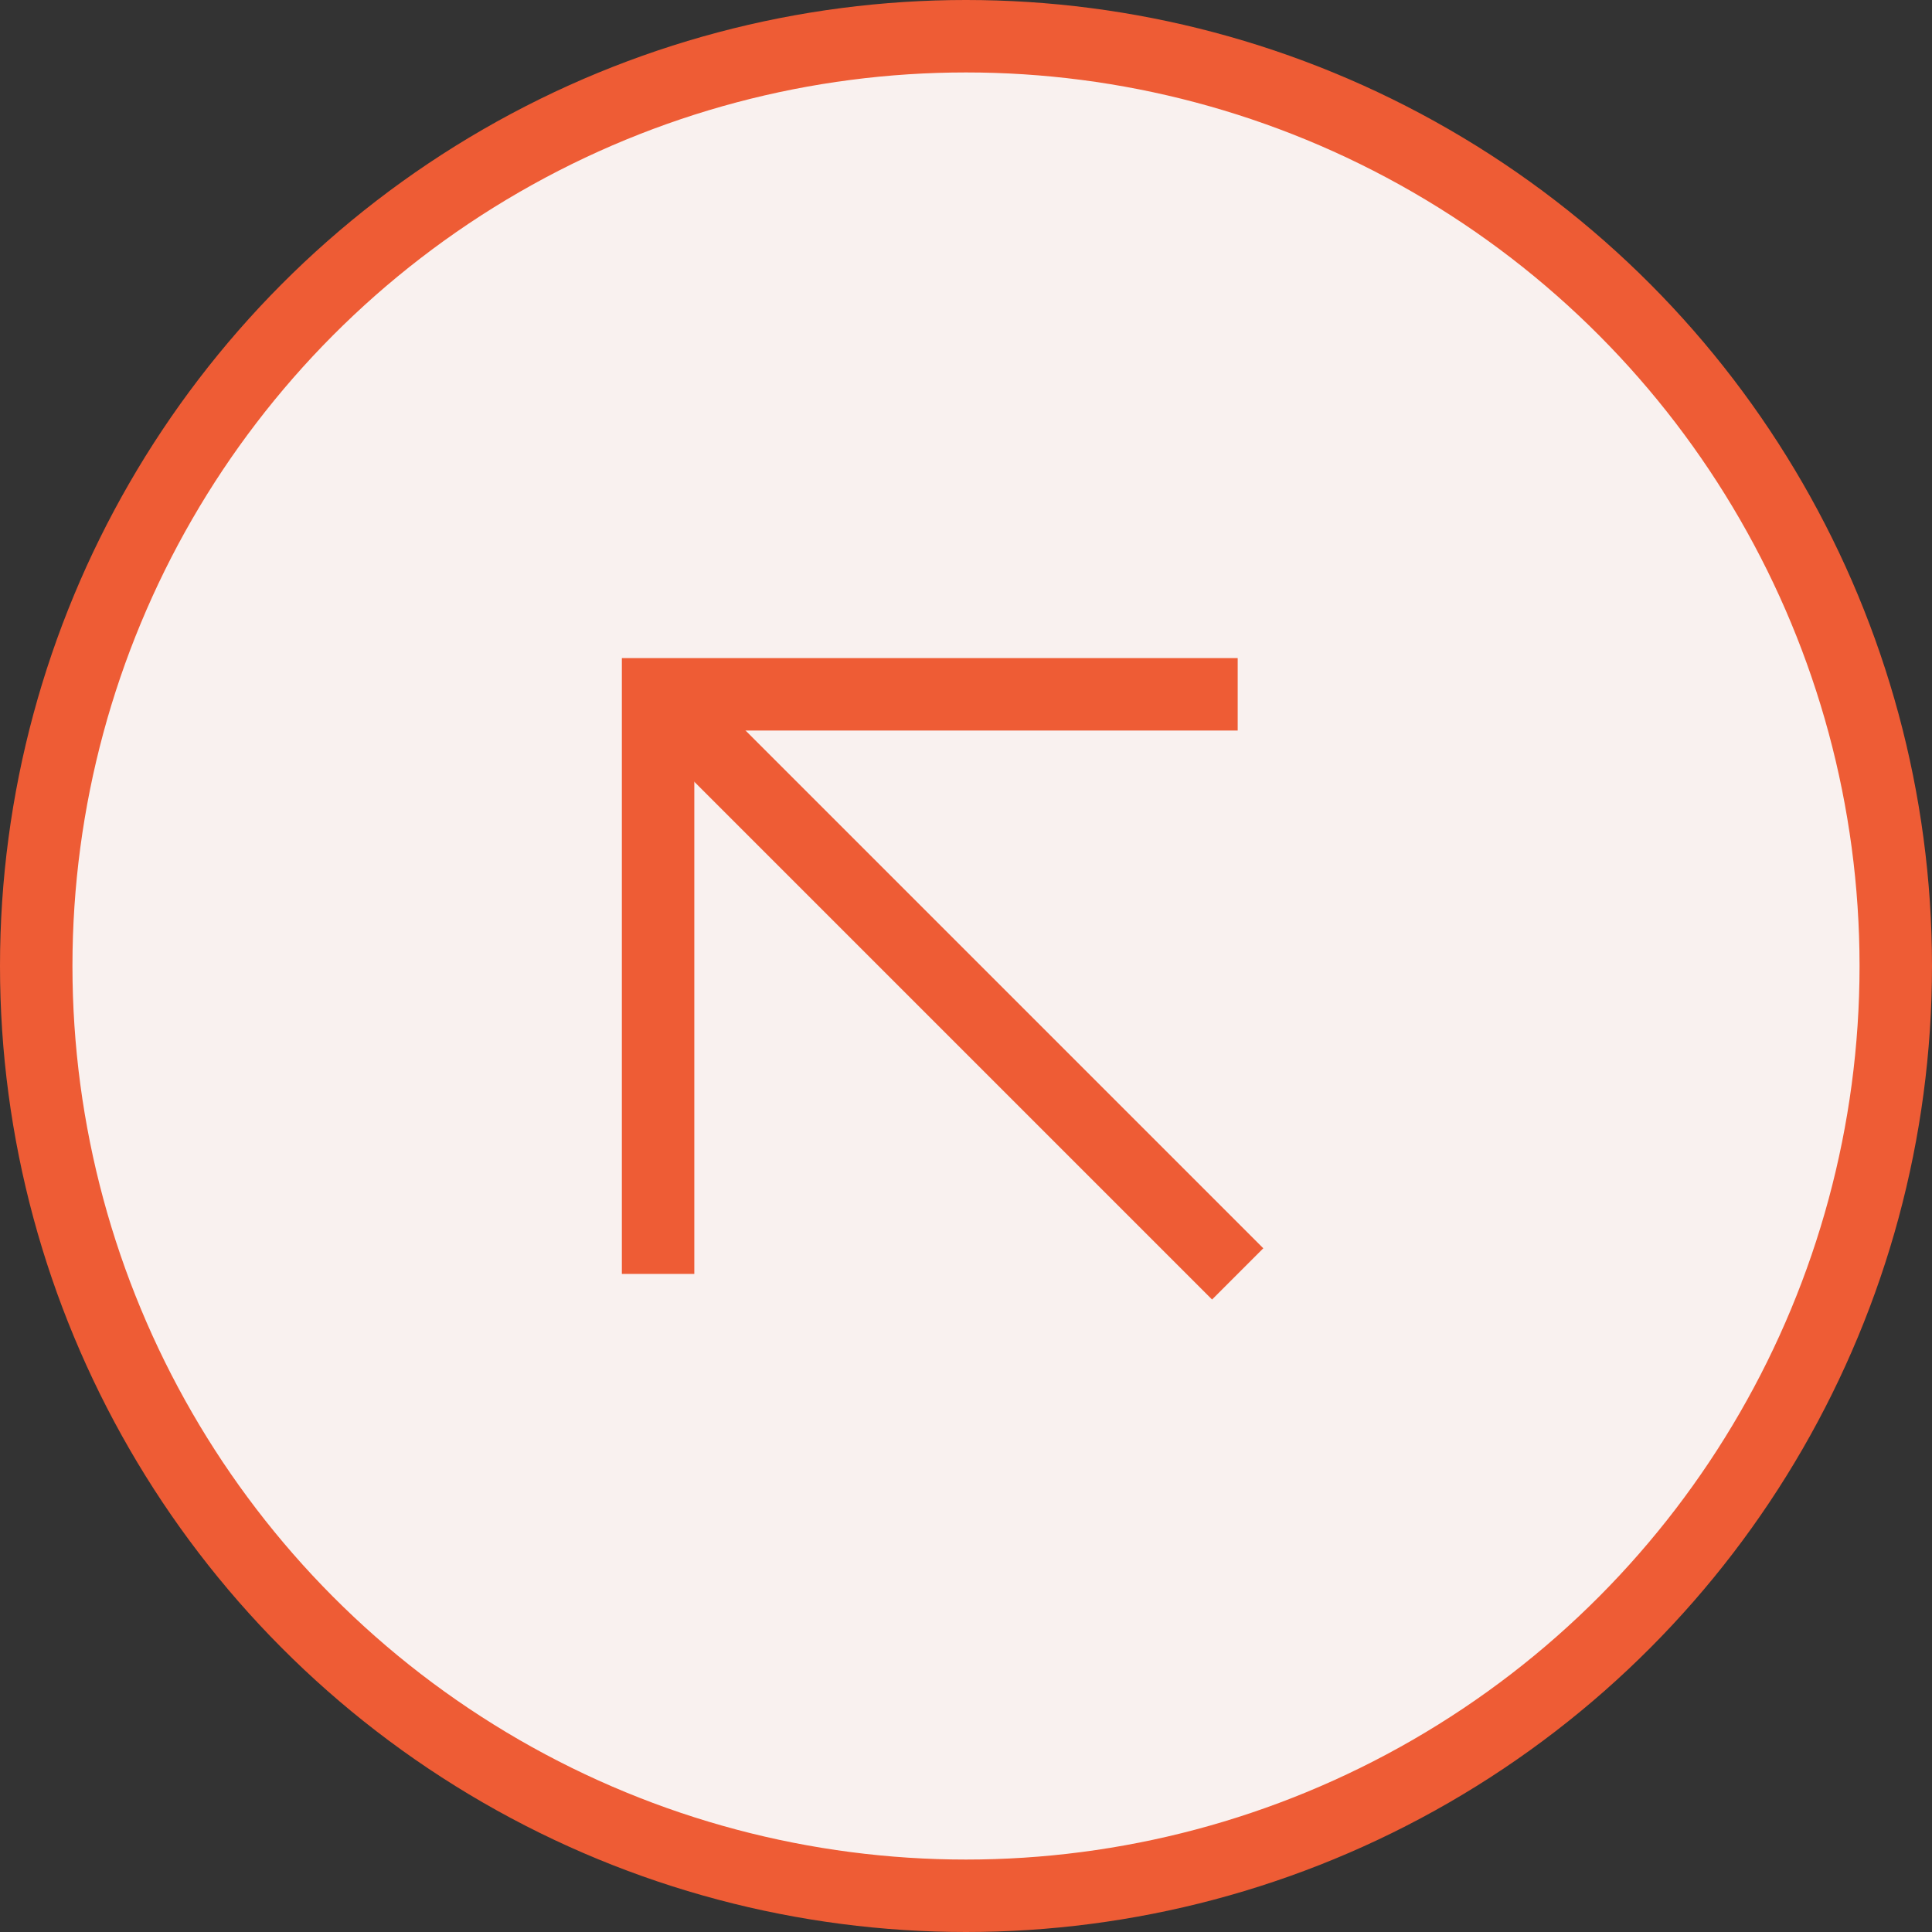 <?xml version="1.0" encoding="UTF-8"?> <svg xmlns="http://www.w3.org/2000/svg" width="40" height="40" viewBox="0 0 40 40" fill="none"><rect x="0" y="0" width="40" height="40" fill="#333333" stroke="none"/><circle cx="20" cy="20" r="19.25" fill="#F9F1EF" stroke="#EE5C35" stroke-width="1.5"></circle><path d="M25.625 14.375H13.625V26.375" stroke="#EE5C35" stroke-width="1.5"></path><path d="M25.625 26.375L13.625 14.375" stroke="#EE5C35" stroke-width="1.5"></path></svg> 